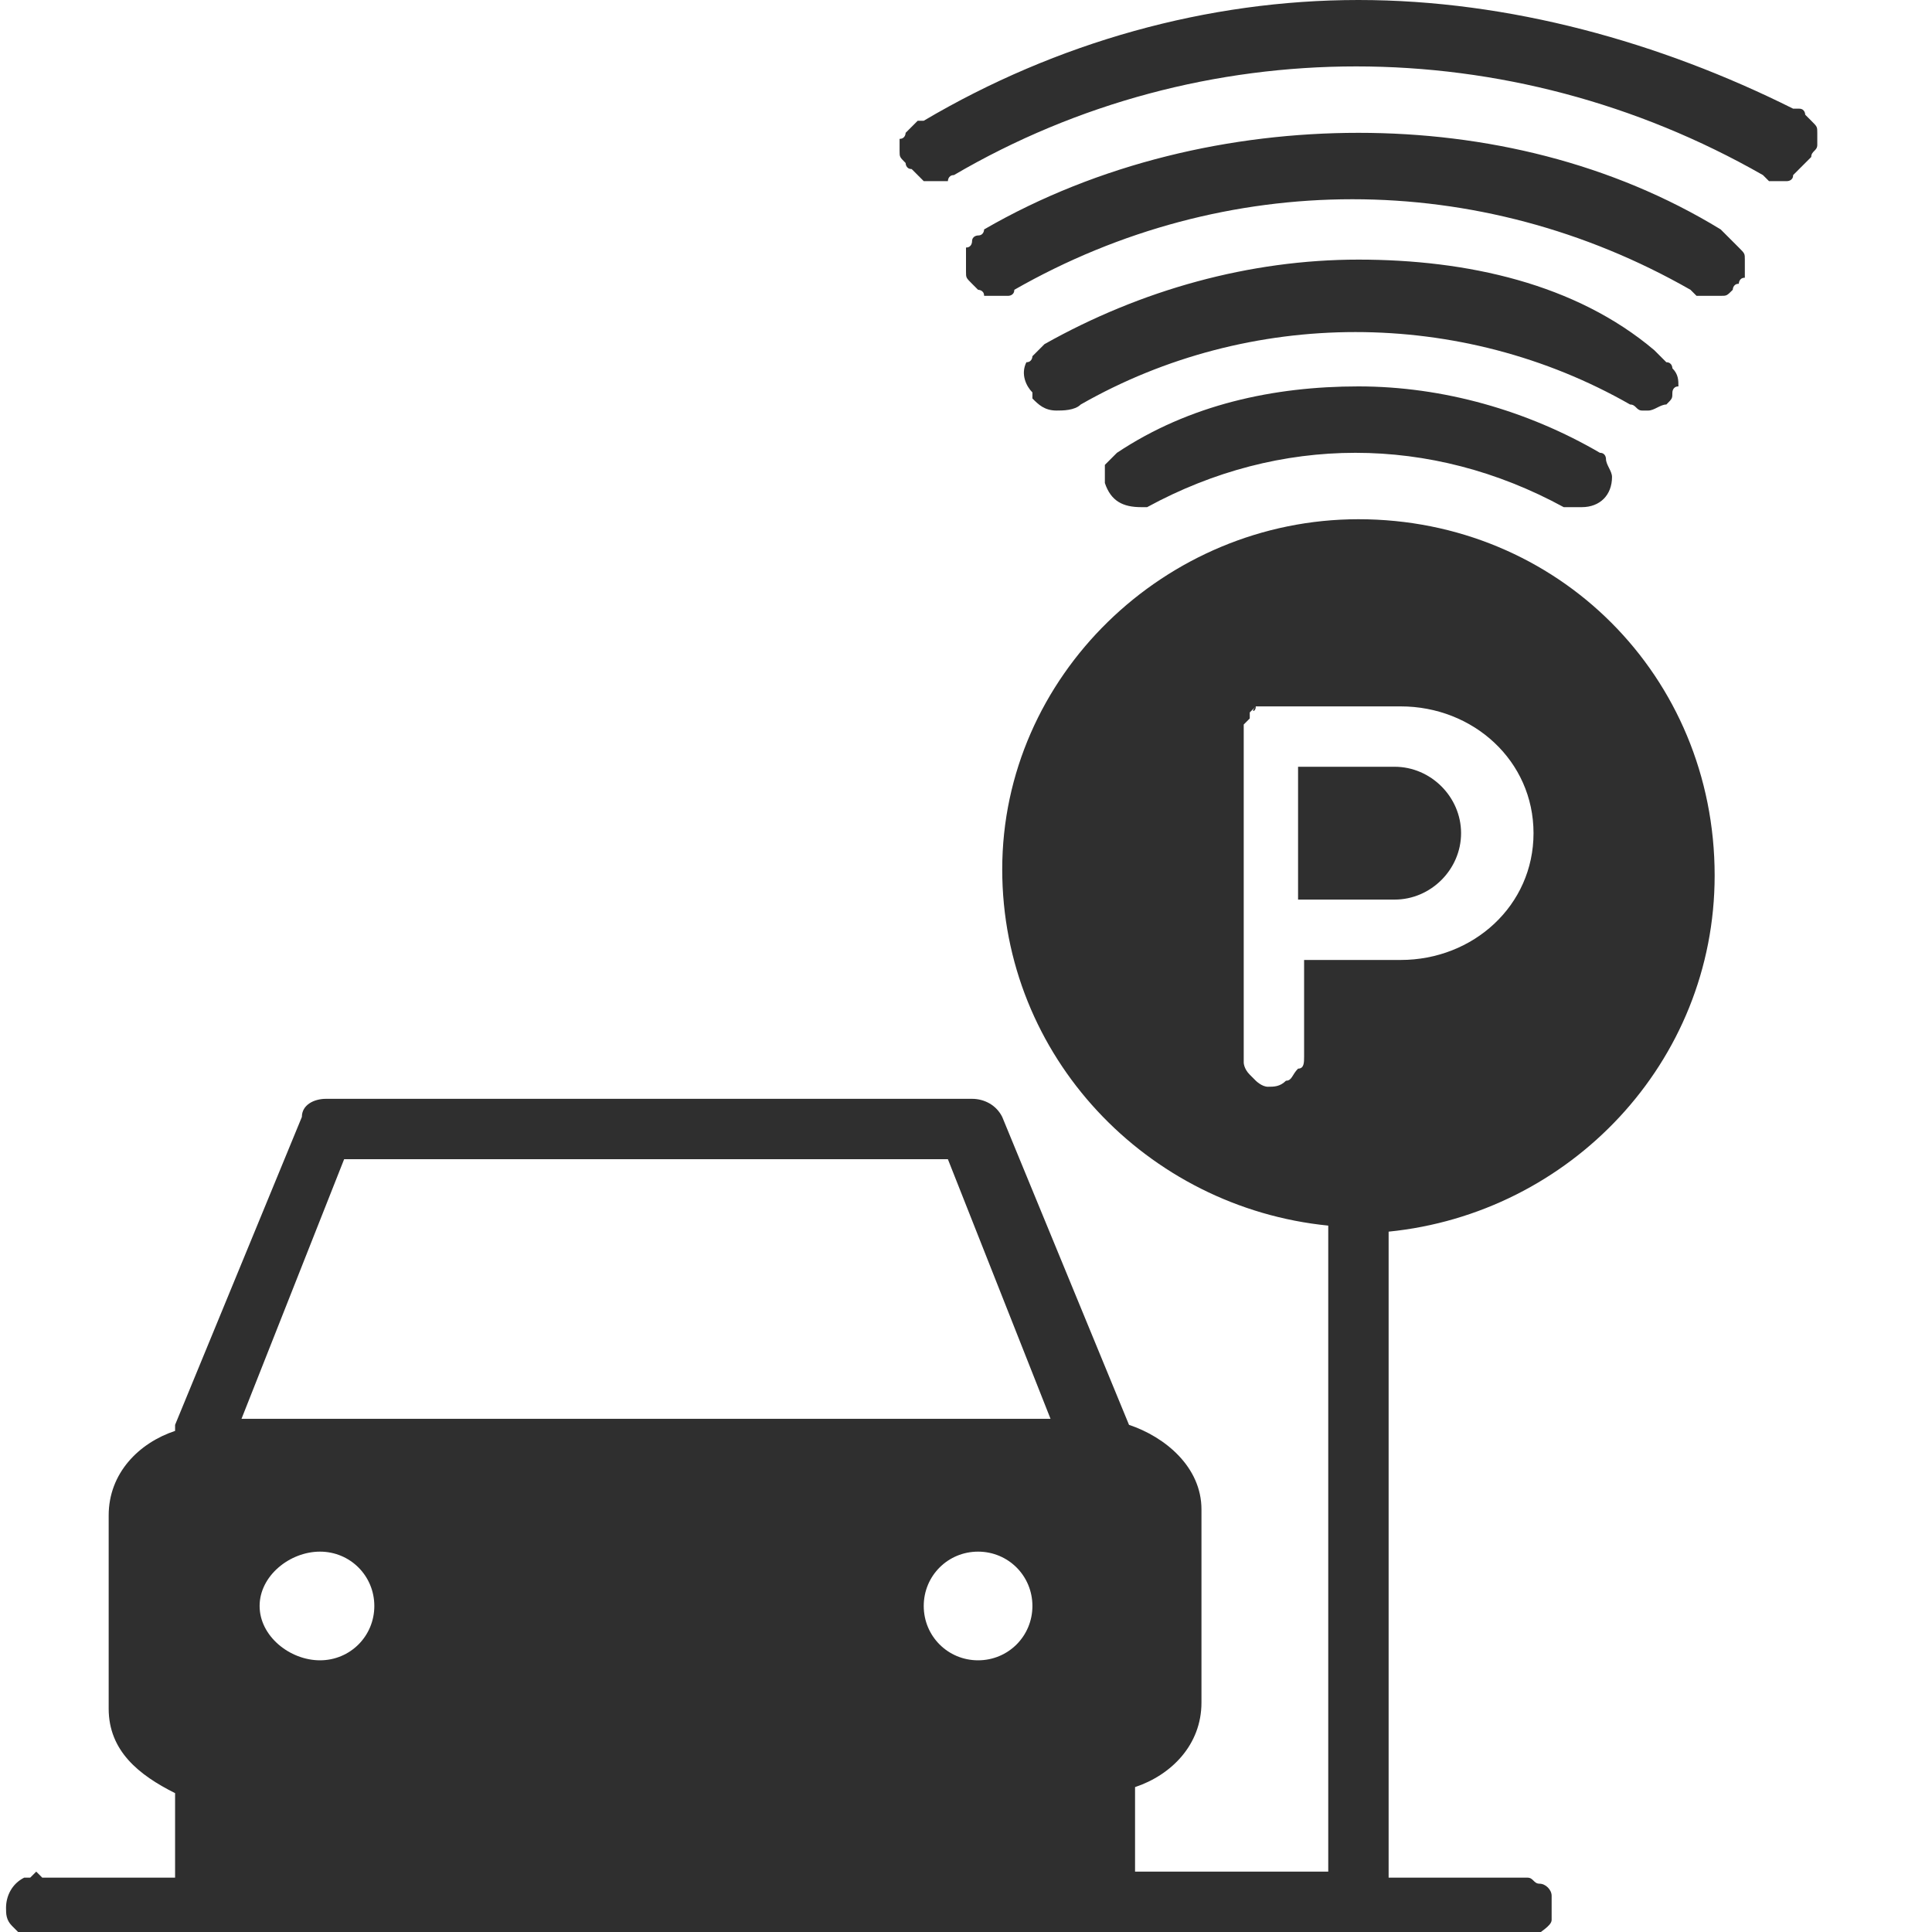 <?xml version="1.0" encoding="utf-8"?>
<!-- Generator: Adobe Illustrator 21.0.0, SVG Export Plug-In . SVG Version: 6.00 Build 0)  -->
<svg version="1.1" id="Layer_1" xmlns="http://www.w3.org/2000/svg" xmlns:xlink="http://www.w3.org/1999/xlink" x="0px" y="0px"
	 viewBox="0 0 32 32" style="enable-background:new 0 0 32 32;" xml:space="preserve">
<style type="text/css">
	.st0{fill:#2F2F2F;}
</style>
<title>parking</title>
<desc>Created with Sketch.</desc>
<g id="MODULOS">
	<g id="ICONS" transform="translate(-229, -1152)">
		<path id="parking" class="st0" d="M234.9,1182.9h9.6v-1.1h-9.6V1182.9z M245.2,1177.7c0.5,0,0.9,0.4,0.9,0.9
			c0,0.5-0.4,0.9-0.9,0.9c-0.5,0-0.9-0.4-0.9-0.9C244.3,1178.1,244.7,1177.7,245.2,1177.7z M234.3,1177.7c0.5,0,0.9,0.4,0.9,0.9
			c0,0.5-0.4,0.9-0.9,0.9c-0.5,0-1-0.4-1-0.9C233.3,1178.1,233.8,1177.7,234.3,1177.7z M234.7,1171.2h10l1.7,4.3H233L234.7,1171.2z
			 M250.5,1164.8v2.1h1.6c0.6,0,1.1-0.5,1.1-1.1c0-0.6-0.5-1.1-1.1-1.1H250.5z M249.8,1163.7
			C249.8,1163.7,249.8,1163.7,249.8,1163.7c0.1,0,0.1,0,0.1,0c0,0,0,0,0.1,0c0,0,0,0,0.1,0h2.1c1.2,0,2.2,0.9,2.2,2.1
			c0,1.2-1,2.1-2.2,2.1h-1.6v1.6c0,0.1,0,0.2-0.1,0.2c-0.1,0.1-0.1,0.2-0.2,0.2c-0.1,0.1-0.2,0.1-0.3,0.1c-0.1,0-0.2-0.1-0.2-0.1
			c0,0,0,0-0.1-0.1c-0.1-0.1-0.1-0.2-0.1-0.2c0,0,0-0.1,0-0.1v-5.3c0,0,0,0,0-0.1c0,0,0,0,0-0.1c0,0,0,0,0.1-0.1c0,0,0,0,0-0.1
			c0,0,0,0,0.1-0.1c0,0,0,0,0-0.1C249.6,1163.8,249.7,1163.8,249.8,1163.7C249.7,1163.8,249.8,1163.8,249.8,1163.7
			C249.8,1163.8,249.8,1163.7,249.8,1163.7z M251.5,1160.6c-3.2,0-5.9,2.6-5.9,5.8c0,3.1,2.4,5.6,5.4,5.9v10.7h-3.2v-1.4
			c0.6-0.2,1.1-0.7,1.1-1.4v-3.2c0-0.7-0.6-1.2-1.2-1.4l-2.1-5.1c-0.1-0.2-0.3-0.3-0.5-0.3h-10.6h-0.1c-0.2,0-0.4,0.1-0.4,0.3
			l-2.1,5.1v0.1c-0.6,0.2-1.1,0.7-1.1,1.4v3.2c0,0.7,0.5,1.1,1.1,1.4v1.4h-2.2c0,0,0,0-0.1-0.1c0,0,0,0-0.1,0.1c0,0-0.1,0-0.1,0
			c-0.2,0.1-0.3,0.3-0.3,0.5c0,0.1,0,0.2,0.1,0.3c0.1,0.1,0.2,0.2,0.2,0.2c0.1,0,0.2,0.1,0.2,0.1h24.6c0.1,0,0.1,0,0.2-0.1
			c0.1-0.1,0.3-0.2,0.3-0.3c0-0.1,0-0.3,0-0.4c0-0.1-0.1-0.2-0.2-0.2c-0.1,0-0.1-0.1-0.2-0.1c0,0-0.1,0-0.1,0H252v-10.7
			c3-0.3,5.4-2.8,5.4-5.9C257.4,1163.2,254.8,1160.6,251.5,1160.6z M251.5,1158.4c-1.4,0-2.8,0.3-4,1.1c-0.1,0.1-0.1,0.1-0.2,0.2
			c0,0.1,0,0.2,0,0.3c0.1,0.3,0.3,0.4,0.6,0.4c0,0,0.1,0,0.1,0c2.2-1.2,4.7-1.2,6.9,0c0.1,0,0.2,0,0.3,0c0.3,0,0.5-0.2,0.5-0.5
			c0-0.1-0.1-0.2-0.1-0.3c0,0,0-0.1-0.1-0.1C254.3,1158.8,252.9,1158.4,251.5,1158.4z M251.5,1156.3c-1.8,0-3.6,0.5-5.2,1.4
			c0,0,0,0-0.1,0.1c0,0,0,0-0.1,0.1c0,0,0,0.1-0.1,0.1c-0.1,0.2,0,0.4,0.1,0.5c0,0,0,0,0,0.1c0.1,0.1,0.2,0.2,0.4,0.2
			c0.1,0,0.3,0,0.4-0.1c2.8-1.6,6.3-1.6,9.1,0c0.1,0,0.1,0.1,0.2,0.1c0,0,0.1,0,0.1,0c0.1,0,0.2-0.1,0.3-0.1
			c0.1-0.1,0.1-0.1,0.1-0.2c0,0,0-0.1,0.1-0.1c0-0.1,0-0.2-0.1-0.3c0,0,0-0.1-0.1-0.1c0,0,0,0-0.1-0.1c0,0,0,0-0.1-0.1
			C255.1,1156.7,253.3,1156.3,251.5,1156.3z M251.5,1154.2c-2.1,0-4.3,0.5-6.2,1.6c0,0,0,0.1-0.1,0.1c0,0-0.1,0-0.1,0.1
			c0,0,0,0.1-0.1,0.1c0,0,0,0,0,0.1c0,0,0,0,0,0.1c0,0,0,0.1,0,0.1c0,0,0,0,0,0.1c0,0.1,0,0.1,0.1,0.2c0,0,0.1,0.1,0.1,0.1
			c0,0,0.1,0,0.1,0.1c0,0,0.1,0,0.1,0c0,0,0,0,0.1,0c0,0,0.1,0,0.1,0c0,0,0,0,0.1,0c0,0,0.1,0,0.1-0.1c3.5-2,7.7-2,11.2,0
			c0,0,0,0,0.1,0.1c0,0,0.1,0,0.1,0c0,0,0,0,0.1,0c0,0,0.1,0,0.1,0c0,0,0,0,0.1,0c0.1,0,0.1,0,0.2-0.1c0,0,0-0.1,0.1-0.1
			c0,0,0-0.1,0.1-0.1c0,0,0-0.1,0-0.1c0-0.1,0-0.1,0-0.2c0-0.1,0-0.1-0.1-0.2c0,0,0,0-0.1-0.1c0,0,0,0-0.1-0.1c0,0,0,0-0.1-0.1
			C255.7,1154.7,253.6,1154.2,251.5,1154.2z M251.5,1152c-2.5,0-5,0.7-7.2,2c0,0,0,0-0.1,0c0,0-0.1,0.1-0.1,0.1c0,0,0,0-0.1,0.1
			c0,0,0,0.1-0.1,0.1c0,0.1,0,0.1,0,0.2c0,0.1,0,0.1,0.1,0.2c0,0,0,0.1,0.1,0.1c0.1,0.1,0.2,0.2,0.2,0.2c0.1,0,0.1,0,0.2,0
			c0,0,0.1,0,0.1,0c0,0,0,0,0.1,0c0,0,0-0.1,0.1-0.1c4.1-2.4,9.2-2.4,13.4,0c0,0,0.1,0.1,0.1,0.1c0,0,0.1,0,0.1,0c0.1,0,0.1,0,0.2,0
			c0,0,0.1,0,0.1-0.1c0,0,0,0,0.1-0.1c0,0,0,0,0.1-0.1c0,0,0,0,0.1-0.1c0-0.1,0.1-0.1,0.1-0.2c0-0.1,0-0.1,0-0.2
			c0-0.1,0-0.1-0.1-0.2c0,0,0,0-0.1-0.1c0,0,0-0.1-0.1-0.1c0,0-0.1,0-0.1,0C256.5,1152.7,254,1152,251.5,1152z"/>
	</g>
</g>
</svg>
